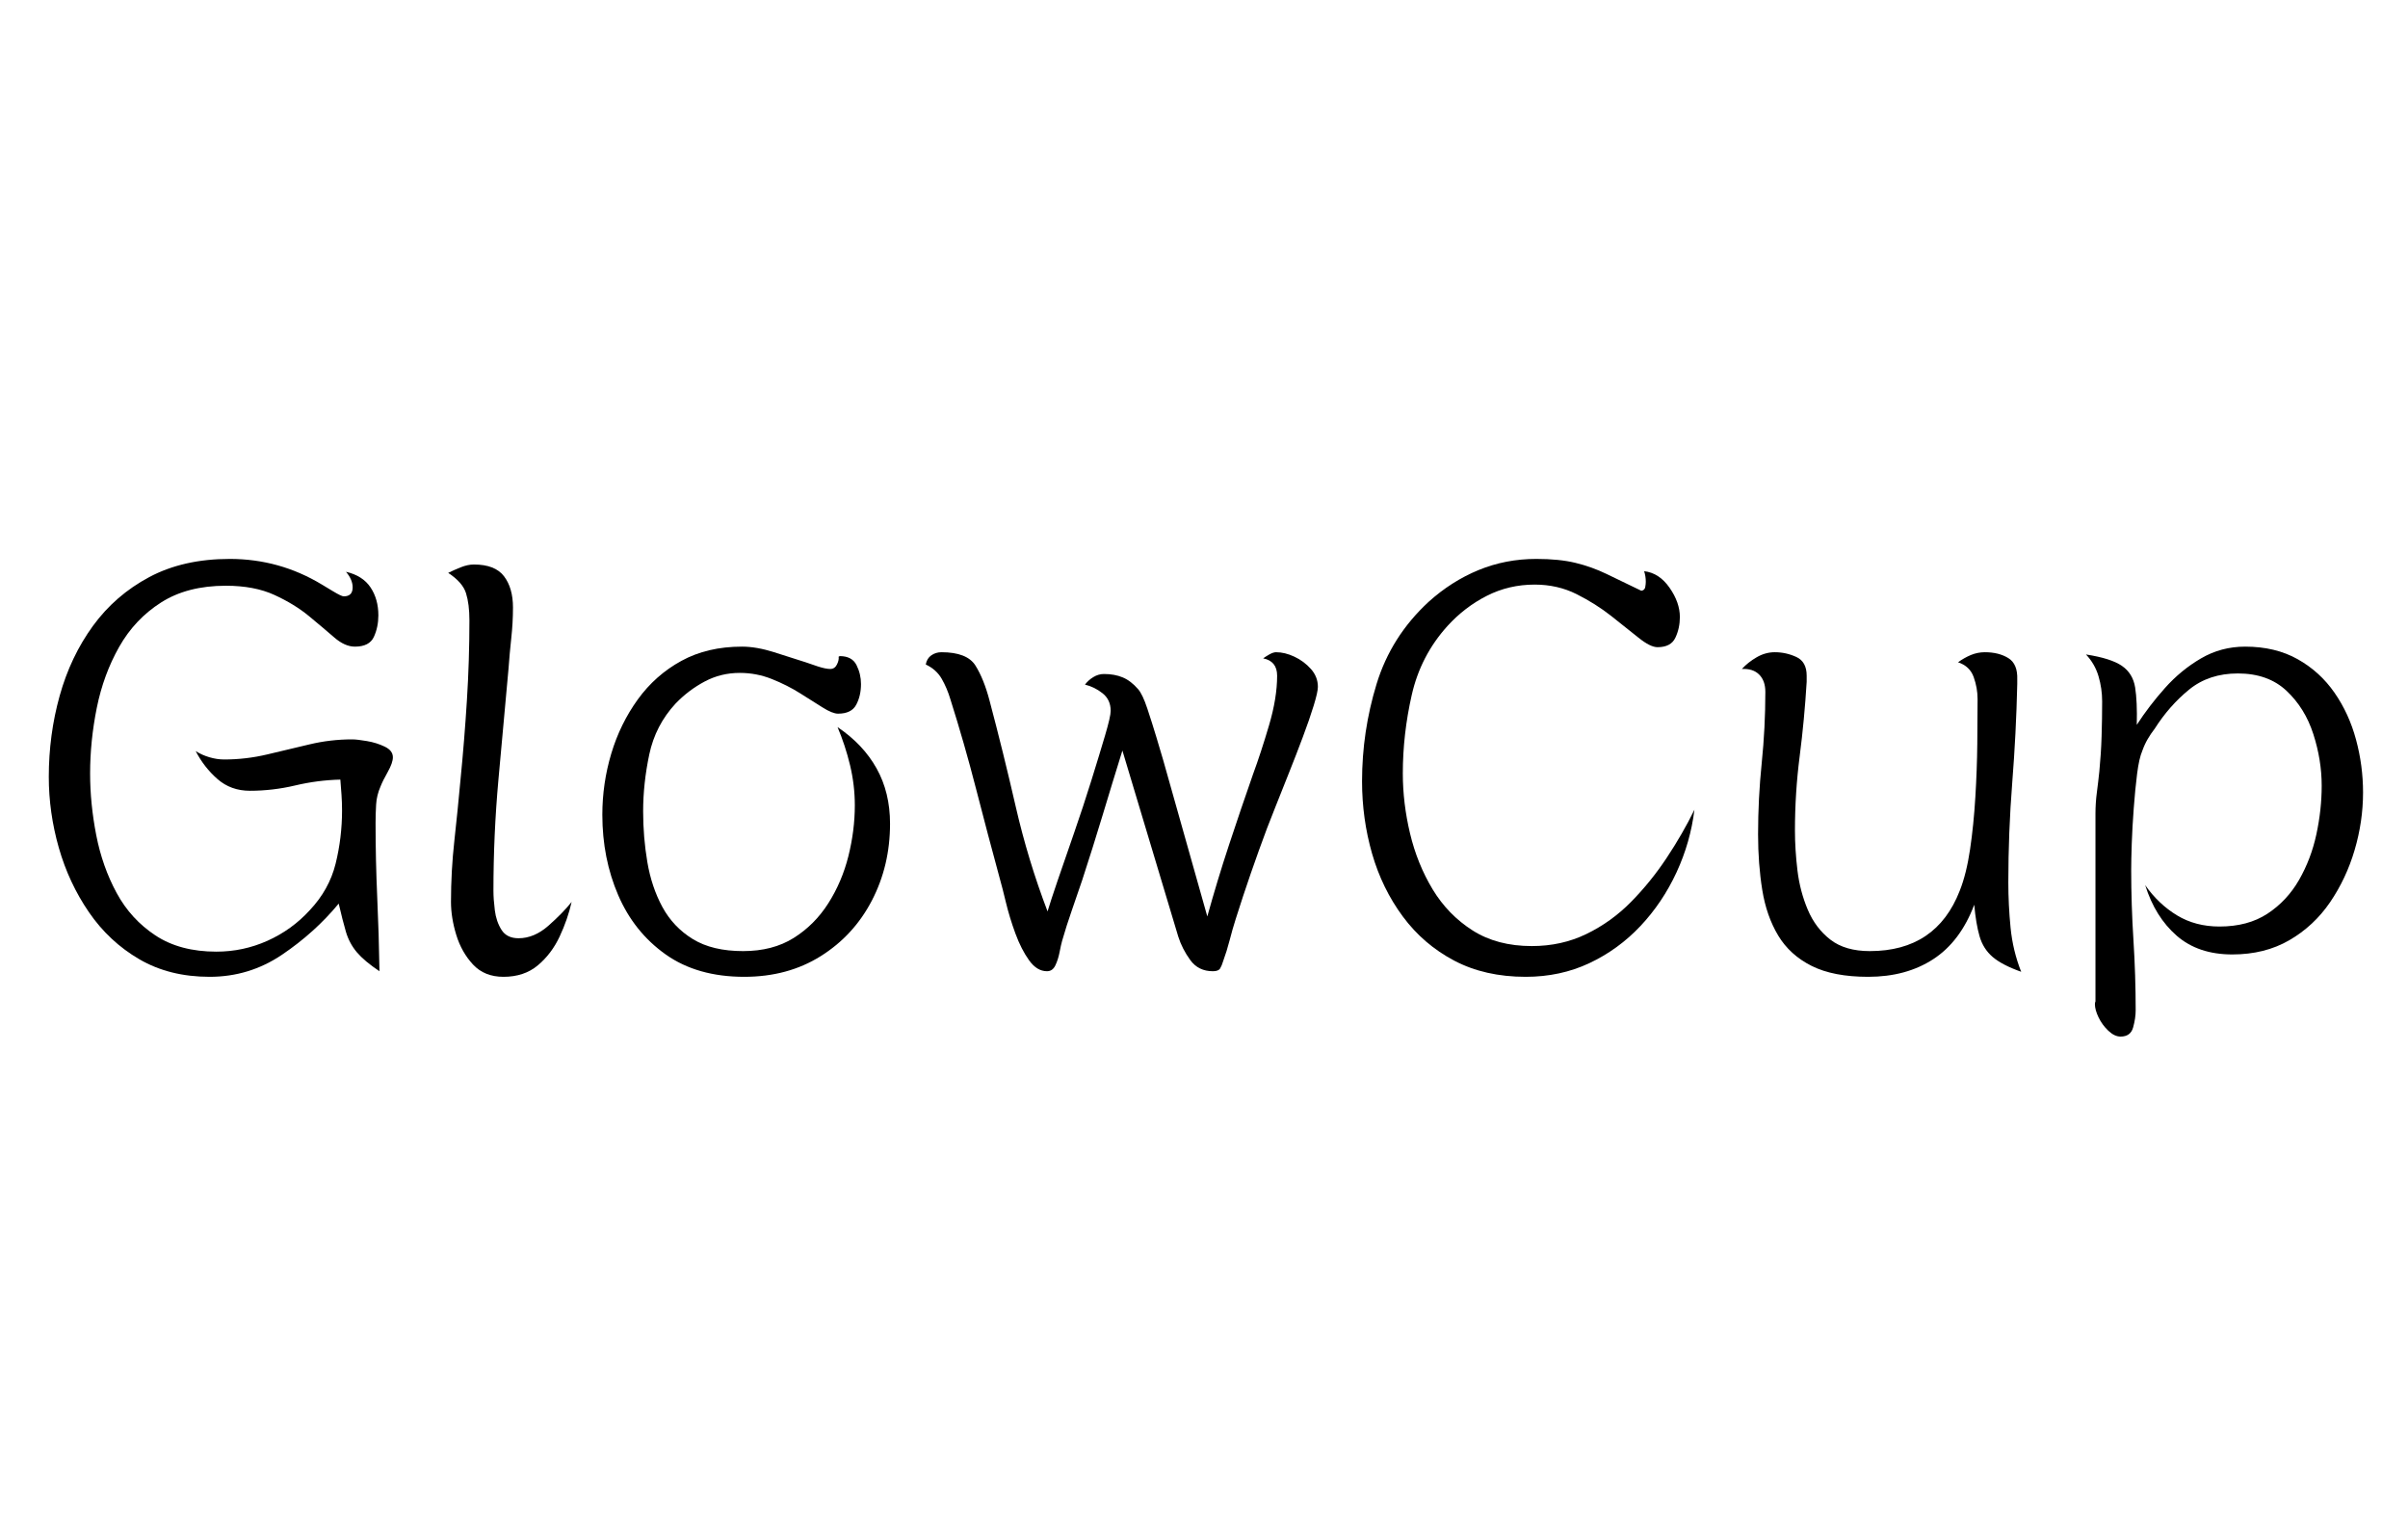 <svg version="1.0" preserveAspectRatio="xMidYMid meet" height="865" viewBox="0 0 1024.5 648.75" zoomAndPan="magnify" width="1366" xmlns:xlink="http://www.w3.org/1999/xlink" xmlns="http://www.w3.org/2000/svg"><defs><g></g></defs><g fill-opacity="1" fill="#000000"><g transform="translate(9.587, 414.569)"><g><path d="M 157.562 -92.453 C 157.562 -90.867 156.848 -88.805 155.422 -86.266 C 153.992 -83.734 152.969 -81.676 152.344 -80.094 C 151.227 -77.551 150.594 -74.973 150.438 -72.359 C 150.281 -69.742 150.203 -67.094 150.203 -64.406 C 150.203 -53.945 150.438 -43.445 150.906 -32.906 C 151.383 -22.375 151.703 -11.879 151.859 -1.422 C 147.586 -4.273 144.379 -6.969 142.234 -9.5 C 140.098 -12.039 138.551 -14.93 137.594 -18.172 C 136.645 -21.422 135.617 -25.426 134.516 -30.188 C 127.703 -21.945 119.66 -14.695 110.391 -8.438 C 101.117 -2.176 90.859 0.953 79.609 0.953 C 68.203 0.953 58.223 -1.539 49.672 -6.531 C 41.117 -11.52 33.988 -18.172 28.281 -26.484 C 22.57 -34.805 18.289 -43.957 15.438 -53.938 C 12.594 -63.926 11.172 -73.988 11.172 -84.125 C 11.172 -96.008 12.711 -107.492 15.797 -118.578 C 18.891 -129.672 23.602 -139.578 29.938 -148.297 C 36.281 -157.016 44.281 -163.945 53.938 -169.094 C 63.602 -174.238 75.016 -176.812 88.172 -176.812 C 102.273 -176.812 115.348 -173.172 127.391 -165.891 C 128.18 -165.41 129.766 -164.457 132.141 -163.031 C 134.516 -161.602 136.02 -160.891 136.656 -160.891 C 139.188 -160.891 140.453 -162.16 140.453 -164.703 C 140.453 -166.91 139.504 -169.125 137.609 -171.344 C 142.359 -170.238 145.844 -168.02 148.062 -164.688 C 150.281 -161.363 151.391 -157.406 151.391 -152.812 C 151.391 -149.488 150.754 -146.438 149.484 -143.656 C 148.211 -140.883 145.52 -139.5 141.406 -139.5 C 138.551 -139.5 135.617 -140.805 132.609 -143.422 C 129.598 -146.035 126.031 -149.047 121.906 -152.453 C 117.789 -155.859 112.879 -158.867 107.172 -161.484 C 101.473 -164.098 94.582 -165.406 86.5 -165.406 C 75.57 -165.406 66.383 -163.031 58.938 -158.281 C 51.488 -153.531 45.547 -147.234 41.109 -139.391 C 36.672 -131.547 33.5 -122.91 31.594 -113.484 C 29.695 -104.055 28.75 -94.75 28.75 -85.562 C 28.75 -77 29.617 -68.242 31.359 -59.297 C 33.109 -50.348 36.004 -42.148 40.047 -34.703 C 44.086 -27.254 49.594 -21.234 56.562 -16.641 C 63.531 -12.047 72.164 -9.75 82.469 -9.75 C 90.07 -9.75 97.316 -11.289 104.203 -14.375 C 111.098 -17.469 117.082 -21.785 122.156 -27.328 C 127.695 -33.191 131.379 -39.805 133.203 -47.172 C 135.023 -54.535 135.938 -62.102 135.938 -69.875 C 135.938 -72.094 135.859 -74.312 135.703 -76.531 C 135.547 -78.75 135.383 -80.883 135.219 -82.938 C 128.727 -82.781 122.312 -81.945 115.969 -80.438 C 109.633 -78.938 103.219 -78.188 96.719 -78.188 C 91.332 -78.188 86.738 -79.848 82.938 -83.172 C 79.133 -86.504 76.047 -90.469 73.672 -95.062 C 75.41 -93.957 77.348 -93.086 79.484 -92.453 C 81.629 -91.816 83.734 -91.5 85.797 -91.5 C 91.973 -91.5 98.07 -92.211 104.094 -93.641 C 110.113 -95.066 116.094 -96.488 122.031 -97.906 C 127.977 -99.332 134.039 -100.047 140.219 -100.047 C 141.645 -100.047 143.742 -99.805 146.516 -99.328 C 149.285 -98.859 151.816 -98.066 154.109 -96.953 C 156.41 -95.848 157.562 -94.348 157.562 -92.453 Z M 157.562 -92.453"></path></g></g></g><g fill-opacity="1" fill="#000000"><g transform="translate(176.422, 414.569)"><g><path d="M 66.781 -30.891 C 65.676 -25.984 63.973 -21.07 61.672 -16.156 C 59.367 -11.25 56.273 -7.172 52.391 -3.922 C 48.516 -0.672 43.645 0.953 37.781 0.953 C 32.395 0.953 28.078 -0.785 24.828 -4.266 C 21.586 -7.754 19.211 -11.953 17.703 -16.859 C 16.203 -21.773 15.453 -26.453 15.453 -30.891 C 15.453 -39.609 15.926 -48.242 16.875 -56.797 C 17.82 -65.359 18.691 -73.992 19.484 -82.703 C 20.598 -93.953 21.508 -105.238 22.219 -116.562 C 22.938 -127.895 23.297 -139.266 23.297 -150.672 C 23.297 -155.266 22.816 -159.102 21.859 -162.188 C 20.91 -165.281 18.379 -168.176 14.266 -170.875 C 15.848 -171.664 17.629 -172.457 19.609 -173.25 C 21.586 -174.039 23.445 -174.438 25.188 -174.438 C 31.207 -174.438 35.484 -172.77 38.016 -169.438 C 40.555 -166.113 41.828 -161.68 41.828 -156.141 C 41.828 -151.859 41.586 -147.539 41.109 -143.188 C 40.641 -138.832 40.242 -134.438 39.922 -130 C 38.492 -114.312 37.066 -98.625 35.641 -82.938 C 34.223 -67.258 33.516 -51.5 33.516 -35.656 C 33.516 -33.27 33.711 -30.492 34.109 -27.328 C 34.504 -24.16 35.453 -21.391 36.953 -19.016 C 38.461 -16.641 40.879 -15.453 44.203 -15.453 C 48.641 -15.453 52.879 -17.234 56.922 -20.797 C 60.961 -24.359 64.25 -27.723 66.781 -30.891 Z M 66.781 -30.891"></path></g></g></g><g fill-opacity="1" fill="#000000"><g transform="translate(246.768, 414.569)"><g><path d="M 131.906 -64.172 C 131.906 -52.285 129.328 -41.391 124.172 -31.484 C 119.023 -21.586 111.773 -13.707 102.422 -7.844 C 93.078 -1.977 82.227 0.953 69.875 0.953 C 56.562 0.953 45.426 -2.211 36.469 -8.547 C 27.52 -14.891 20.785 -23.289 16.266 -33.75 C 11.754 -44.207 9.5 -55.613 9.5 -67.969 C 9.5 -76.844 10.766 -85.516 13.297 -93.984 C 15.836 -102.461 19.602 -110.148 24.594 -117.047 C 29.582 -123.941 35.758 -129.406 43.125 -133.438 C 50.5 -137.477 59.098 -139.5 68.922 -139.5 C 73.035 -139.5 77.586 -138.707 82.578 -137.125 C 87.578 -135.539 92.055 -134.113 96.016 -132.844 C 97.285 -132.375 99.023 -131.781 101.234 -131.062 C 103.453 -130.352 105.195 -130 106.469 -130 C 107.738 -130 108.688 -130.629 109.312 -131.891 C 109.945 -133.16 110.188 -134.27 110.031 -135.219 L 110.516 -135.469 C 113.992 -135.469 116.367 -134.195 117.641 -131.656 C 118.91 -129.125 119.547 -126.43 119.547 -123.578 C 119.547 -120.254 118.867 -117.32 117.516 -114.781 C 116.172 -112.25 113.598 -110.984 109.797 -110.984 C 108.211 -110.984 106.035 -111.852 103.266 -113.594 C 100.492 -115.344 97.285 -117.363 93.641 -119.656 C 89.992 -121.957 85.988 -123.977 81.625 -125.719 C 77.27 -127.457 72.719 -128.328 67.969 -128.328 C 62.582 -128.328 57.594 -127.098 53 -124.641 C 48.406 -122.191 44.285 -119.066 40.641 -115.266 C 34.93 -109.086 31.207 -101.879 29.469 -93.641 C 27.727 -85.398 26.859 -77.316 26.859 -69.391 C 26.859 -62.109 27.453 -54.941 28.641 -47.891 C 29.828 -40.836 31.961 -34.457 35.047 -28.75 C 38.141 -23.051 42.457 -18.5 48 -15.094 C 53.551 -11.688 60.68 -9.984 69.391 -9.984 C 77.785 -9.984 84.953 -11.844 90.891 -15.562 C 96.836 -19.289 101.75 -24.203 105.625 -30.297 C 109.508 -36.398 112.363 -43.094 114.188 -50.375 C 116.008 -57.664 116.922 -64.879 116.922 -72.016 C 116.922 -77.711 116.25 -83.375 114.906 -89 C 113.562 -94.625 111.781 -100.051 109.562 -105.281 C 116.844 -100.375 122.383 -94.508 126.188 -87.688 C 130 -80.875 131.906 -73.035 131.906 -64.172 Z M 131.906 -64.172"></path></g></g></g><g fill-opacity="1" fill="#000000"><g transform="translate(388.173, 414.569)"><g><path d="M 172.531 -122.391 C 172.531 -120.961 171.938 -118.305 170.75 -114.422 C 169.562 -110.547 168.016 -106.07 166.109 -101 C 164.211 -95.938 162.234 -90.828 160.172 -85.672 C 158.117 -80.523 156.258 -75.852 154.594 -71.656 C 152.926 -67.457 151.695 -64.328 150.906 -62.266 C 148.531 -55.93 146.234 -49.555 144.016 -43.141 C 141.797 -36.723 139.66 -30.266 137.609 -23.766 C 136.648 -20.754 135.773 -17.703 134.984 -14.609 C 134.191 -11.523 133.242 -8.477 132.141 -5.469 C 131.816 -4.352 131.414 -3.398 130.938 -2.609 C 130.469 -1.816 129.441 -1.422 127.859 -1.422 C 123.742 -1.422 120.535 -3.004 118.234 -6.172 C 115.93 -9.348 114.227 -12.676 113.125 -16.156 L 89.359 -95.297 C 86.504 -86.109 83.691 -76.922 80.922 -67.734 C 78.148 -58.547 75.258 -49.352 72.25 -40.156 C 70.82 -35.883 69.352 -31.609 67.844 -27.328 C 66.344 -23.047 64.957 -18.691 63.688 -14.266 C 63.375 -13.148 63.02 -11.562 62.625 -9.5 C 62.227 -7.445 61.633 -5.586 60.844 -3.922 C 60.051 -2.254 58.863 -1.422 57.281 -1.422 C 54.426 -1.422 51.891 -2.961 49.672 -6.047 C 47.453 -9.141 45.508 -12.941 43.844 -17.453 C 42.188 -21.973 40.844 -26.375 39.812 -30.656 C 38.781 -34.938 37.945 -38.188 37.312 -40.406 C 33.82 -53.238 30.414 -66.109 27.094 -79.016 C 23.77 -91.93 20.125 -104.648 16.156 -117.172 C 15.207 -120.336 13.977 -123.227 12.469 -125.844 C 10.969 -128.457 8.711 -130.477 5.703 -131.906 C 6.016 -133.645 6.805 -134.945 8.078 -135.812 C 9.348 -136.688 10.773 -137.125 12.359 -137.125 C 19.648 -137.125 24.484 -135.223 26.859 -131.422 C 29.234 -127.617 31.211 -122.707 32.797 -116.688 C 36.754 -101.789 40.473 -86.738 43.953 -71.531 C 47.441 -56.32 51.961 -41.43 57.516 -26.859 C 58.305 -29.547 59.727 -33.898 61.781 -39.922 C 63.844 -45.941 66.18 -52.711 68.797 -60.234 C 71.41 -67.766 73.863 -75.211 76.156 -82.578 C 78.457 -89.953 80.398 -96.332 81.984 -101.719 C 83.578 -107.102 84.375 -110.586 84.375 -112.172 C 84.375 -115.336 83.223 -117.832 80.922 -119.656 C 78.617 -121.477 76.125 -122.707 73.438 -123.344 C 74.383 -124.613 75.57 -125.68 77 -126.547 C 78.426 -127.422 79.93 -127.859 81.516 -127.859 C 84.523 -127.859 87.176 -127.379 89.469 -126.422 C 91.77 -125.473 93.953 -123.812 96.016 -121.438 C 97.285 -120.008 98.594 -117.273 99.938 -113.234 C 101.281 -109.203 102.582 -105.086 103.844 -100.891 C 105.113 -96.691 106.066 -93.484 106.703 -91.266 L 125.484 -24.719 C 128.336 -35.008 131.426 -45.188 134.75 -55.25 C 138.07 -65.312 141.477 -75.332 144.969 -85.312 C 147.188 -91.332 149.441 -98.223 151.734 -105.984 C 154.035 -113.754 155.188 -120.805 155.188 -127.141 C 155.188 -131.266 153.207 -133.723 149.25 -134.516 C 149.883 -134.984 150.754 -135.535 151.859 -136.172 C 152.973 -136.805 153.926 -137.125 154.719 -137.125 C 157.25 -137.125 159.859 -136.488 162.547 -135.219 C 165.242 -133.957 167.582 -132.219 169.562 -130 C 171.539 -127.781 172.531 -125.242 172.531 -122.391 Z M 172.531 -122.391"></path></g></g></g><g fill-opacity="1" fill="#000000"><g transform="translate(566.415, 414.569)"><g><path d="M 154.484 -70.109 C 153.367 -60.922 150.832 -52.047 146.875 -43.484 C 142.914 -34.93 137.805 -27.328 131.547 -20.672 C 125.285 -14.016 118.035 -8.742 109.797 -4.859 C 101.555 -0.984 92.523 0.953 82.703 0.953 C 71.141 0.953 61 -1.344 52.281 -5.938 C 43.57 -10.531 36.285 -16.785 30.422 -24.703 C 24.555 -32.629 20.195 -41.547 17.344 -51.453 C 14.5 -61.359 13.078 -71.617 13.078 -82.234 C 13.078 -96.328 15.133 -110.109 19.25 -123.578 C 23.363 -137.047 30.734 -148.691 41.359 -158.516 C 47.848 -164.379 54.938 -168.895 62.625 -172.062 C 70.312 -175.227 78.508 -176.812 87.219 -176.812 C 93.719 -176.812 99.266 -176.254 103.859 -175.141 C 108.453 -174.035 112.883 -172.453 117.156 -170.391 C 121.438 -168.336 126.352 -165.961 131.906 -163.266 C 132.852 -163.422 133.406 -163.938 133.562 -164.812 C 133.719 -165.688 133.797 -166.441 133.797 -167.078 C 133.797 -168.66 133.562 -170.164 133.094 -171.594 C 137.363 -171.113 140.961 -168.773 143.891 -164.578 C 146.828 -160.379 148.297 -156.219 148.297 -152.094 C 148.297 -148.926 147.66 -145.992 146.391 -143.297 C 145.129 -140.609 142.598 -139.266 138.797 -139.266 C 136.734 -139.266 134.035 -140.609 130.703 -143.297 C 127.379 -145.992 123.5 -149.082 119.062 -152.562 C 114.625 -156.051 109.711 -159.145 104.328 -161.844 C 98.941 -164.539 93 -165.891 86.5 -165.891 C 79.219 -165.891 72.445 -164.301 66.188 -161.125 C 59.926 -157.957 54.344 -153.68 49.438 -148.297 C 41.832 -139.898 36.758 -130.113 34.219 -118.938 C 31.688 -107.77 30.422 -96.645 30.422 -85.562 C 30.422 -77.156 31.445 -68.633 33.5 -60 C 35.562 -51.375 38.77 -43.453 43.125 -36.234 C 47.488 -29.023 53.156 -23.203 60.125 -18.766 C 67.094 -14.336 75.488 -12.125 85.312 -12.125 C 93.719 -12.125 101.441 -13.828 108.484 -17.234 C 115.535 -20.641 121.875 -25.191 127.5 -30.891 C 133.125 -36.598 138.191 -42.859 142.703 -49.672 C 147.223 -56.484 151.148 -63.297 154.484 -70.109 Z M 154.484 -70.109"></path></g></g></g><g fill-opacity="1" fill="#000000"><g transform="translate(731.111, 414.569)"><g><path d="M 128.812 -1.188 C 123.426 -3.094 119.383 -5.191 116.688 -7.484 C 114 -9.785 112.141 -12.719 111.109 -16.281 C 110.078 -19.844 109.32 -24.316 108.844 -29.703 C 104.883 -19.242 99.062 -11.52 91.375 -6.531 C 83.695 -1.539 74.469 0.953 63.688 0.953 C 53.863 0.953 45.863 -0.586 39.688 -3.672 C 33.508 -6.766 28.754 -11.082 25.422 -16.625 C 22.098 -22.176 19.844 -28.633 18.656 -36 C 17.469 -43.375 16.875 -51.258 16.875 -59.656 C 16.875 -69.789 17.391 -79.891 18.422 -89.953 C 19.453 -100.016 19.969 -110.113 19.969 -120.25 C 19.969 -123.414 19.094 -125.867 17.344 -127.609 C 15.602 -129.359 13.148 -130.156 9.984 -130 C 11.723 -131.895 13.82 -133.555 16.281 -134.984 C 18.738 -136.41 21.312 -137.125 24 -137.125 C 27.164 -137.125 30.211 -136.453 33.141 -135.109 C 36.078 -133.766 37.547 -131.109 37.547 -127.141 C 37.547 -126.672 37.547 -126.238 37.547 -125.844 C 37.547 -125.445 37.547 -125.008 37.547 -124.531 C 36.91 -113.914 35.922 -103.379 34.578 -92.922 C 33.234 -82.461 32.562 -71.926 32.562 -61.312 C 32.562 -55.926 32.914 -50.258 33.625 -44.312 C 34.344 -38.375 35.812 -32.789 38.031 -27.562 C 40.25 -22.332 43.457 -18.094 47.656 -14.844 C 51.852 -11.602 57.438 -9.984 64.406 -9.984 C 83.258 -9.984 96.016 -18.539 102.672 -35.656 C 104.566 -40.406 106.031 -46.266 107.062 -53.234 C 108.094 -60.203 108.844 -67.609 109.312 -75.453 C 109.789 -83.297 110.066 -90.859 110.141 -98.141 C 110.223 -105.43 110.266 -111.773 110.266 -117.172 C 110.266 -120.336 109.711 -123.461 108.609 -126.547 C 107.504 -129.641 105.285 -131.738 101.953 -132.844 C 103.691 -134.113 105.508 -135.145 107.406 -135.938 C 109.312 -136.727 111.297 -137.125 113.359 -137.125 C 117.316 -137.125 120.645 -136.289 123.344 -134.625 C 126.039 -132.969 127.305 -129.922 127.141 -125.484 L 127.141 -123.578 C 126.828 -109.641 126.113 -95.617 125 -81.516 C 123.895 -67.41 123.344 -53.312 123.344 -39.219 C 123.344 -32.875 123.66 -26.453 124.297 -19.953 C 124.93 -13.461 126.438 -7.207 128.812 -1.188 Z M 128.812 -1.188"></path></g></g></g><g fill-opacity="1" fill="#000000"><g transform="translate(874.655, 414.569)"><g><path d="M 130.719 -77.469 C 130.719 -69.238 129.523 -61.082 127.141 -53 C 124.766 -44.914 121.281 -37.504 116.688 -30.766 C 112.094 -24.035 106.312 -18.648 99.344 -14.609 C 92.375 -10.578 84.289 -8.562 75.094 -8.562 C 65.438 -8.562 57.555 -11.211 51.453 -16.516 C 45.348 -21.828 40.875 -29 38.031 -38.031 C 41.832 -32.633 46.348 -28.352 51.578 -25.188 C 56.805 -22.02 62.828 -20.438 69.641 -20.438 C 77.711 -20.438 84.52 -22.258 90.062 -25.906 C 95.613 -29.551 100.094 -34.344 103.5 -40.281 C 106.906 -46.219 109.359 -52.672 110.859 -59.641 C 112.367 -66.617 113.125 -73.516 113.125 -80.328 C 113.125 -87.617 111.938 -94.945 109.562 -102.312 C 107.188 -109.676 103.383 -115.812 98.156 -120.719 C 92.926 -125.633 86.031 -128.094 77.469 -128.094 C 69.238 -128.094 62.312 -125.797 56.688 -121.203 C 51.062 -116.609 46.188 -111.062 42.062 -104.562 C 40.957 -103.145 39.969 -101.68 39.094 -100.172 C 38.219 -98.672 37.469 -97.047 36.844 -95.297 C 35.883 -93.078 35.129 -89.75 34.578 -85.312 C 34.023 -80.883 33.551 -76.016 33.156 -70.703 C 32.758 -65.391 32.477 -60.395 32.312 -55.719 C 32.156 -51.051 32.078 -47.367 32.078 -44.672 C 32.078 -34.691 32.395 -24.711 33.031 -14.734 C 33.664 -4.754 33.984 5.223 33.984 15.203 C 33.984 17.422 33.625 19.836 32.906 22.453 C 32.195 25.066 30.414 26.375 27.562 26.375 C 25.82 26.375 24.078 25.539 22.328 23.875 C 20.586 22.219 19.203 20.316 18.172 18.172 C 17.148 16.035 16.641 14.176 16.641 12.594 C 16.641 12.125 16.719 11.727 16.875 11.406 L 16.875 -68.438 C 16.875 -71.445 17.07 -74.457 17.469 -77.469 C 17.863 -80.477 18.219 -83.488 18.531 -86.5 C 19.008 -91.414 19.328 -96.367 19.484 -101.359 C 19.641 -106.348 19.719 -111.301 19.719 -116.219 C 19.719 -119.863 19.203 -123.426 18.172 -126.906 C 17.148 -130.395 15.367 -133.484 12.828 -136.172 C 19.961 -135.066 25.07 -133.441 28.156 -131.297 C 31.25 -129.16 33.113 -126.113 33.75 -122.156 C 34.383 -118.195 34.617 -112.891 34.453 -106.234 C 37.941 -111.617 41.941 -116.844 46.453 -121.906 C 50.973 -126.977 56.082 -131.176 61.781 -134.5 C 67.488 -137.832 73.75 -139.5 80.562 -139.5 C 89.125 -139.5 96.57 -137.719 102.906 -134.156 C 109.238 -130.594 114.461 -125.836 118.578 -119.891 C 122.703 -113.953 125.754 -107.301 127.734 -99.938 C 129.723 -92.57 130.719 -85.082 130.719 -77.469 Z M 130.719 -77.469"></path></g></g></g></svg>